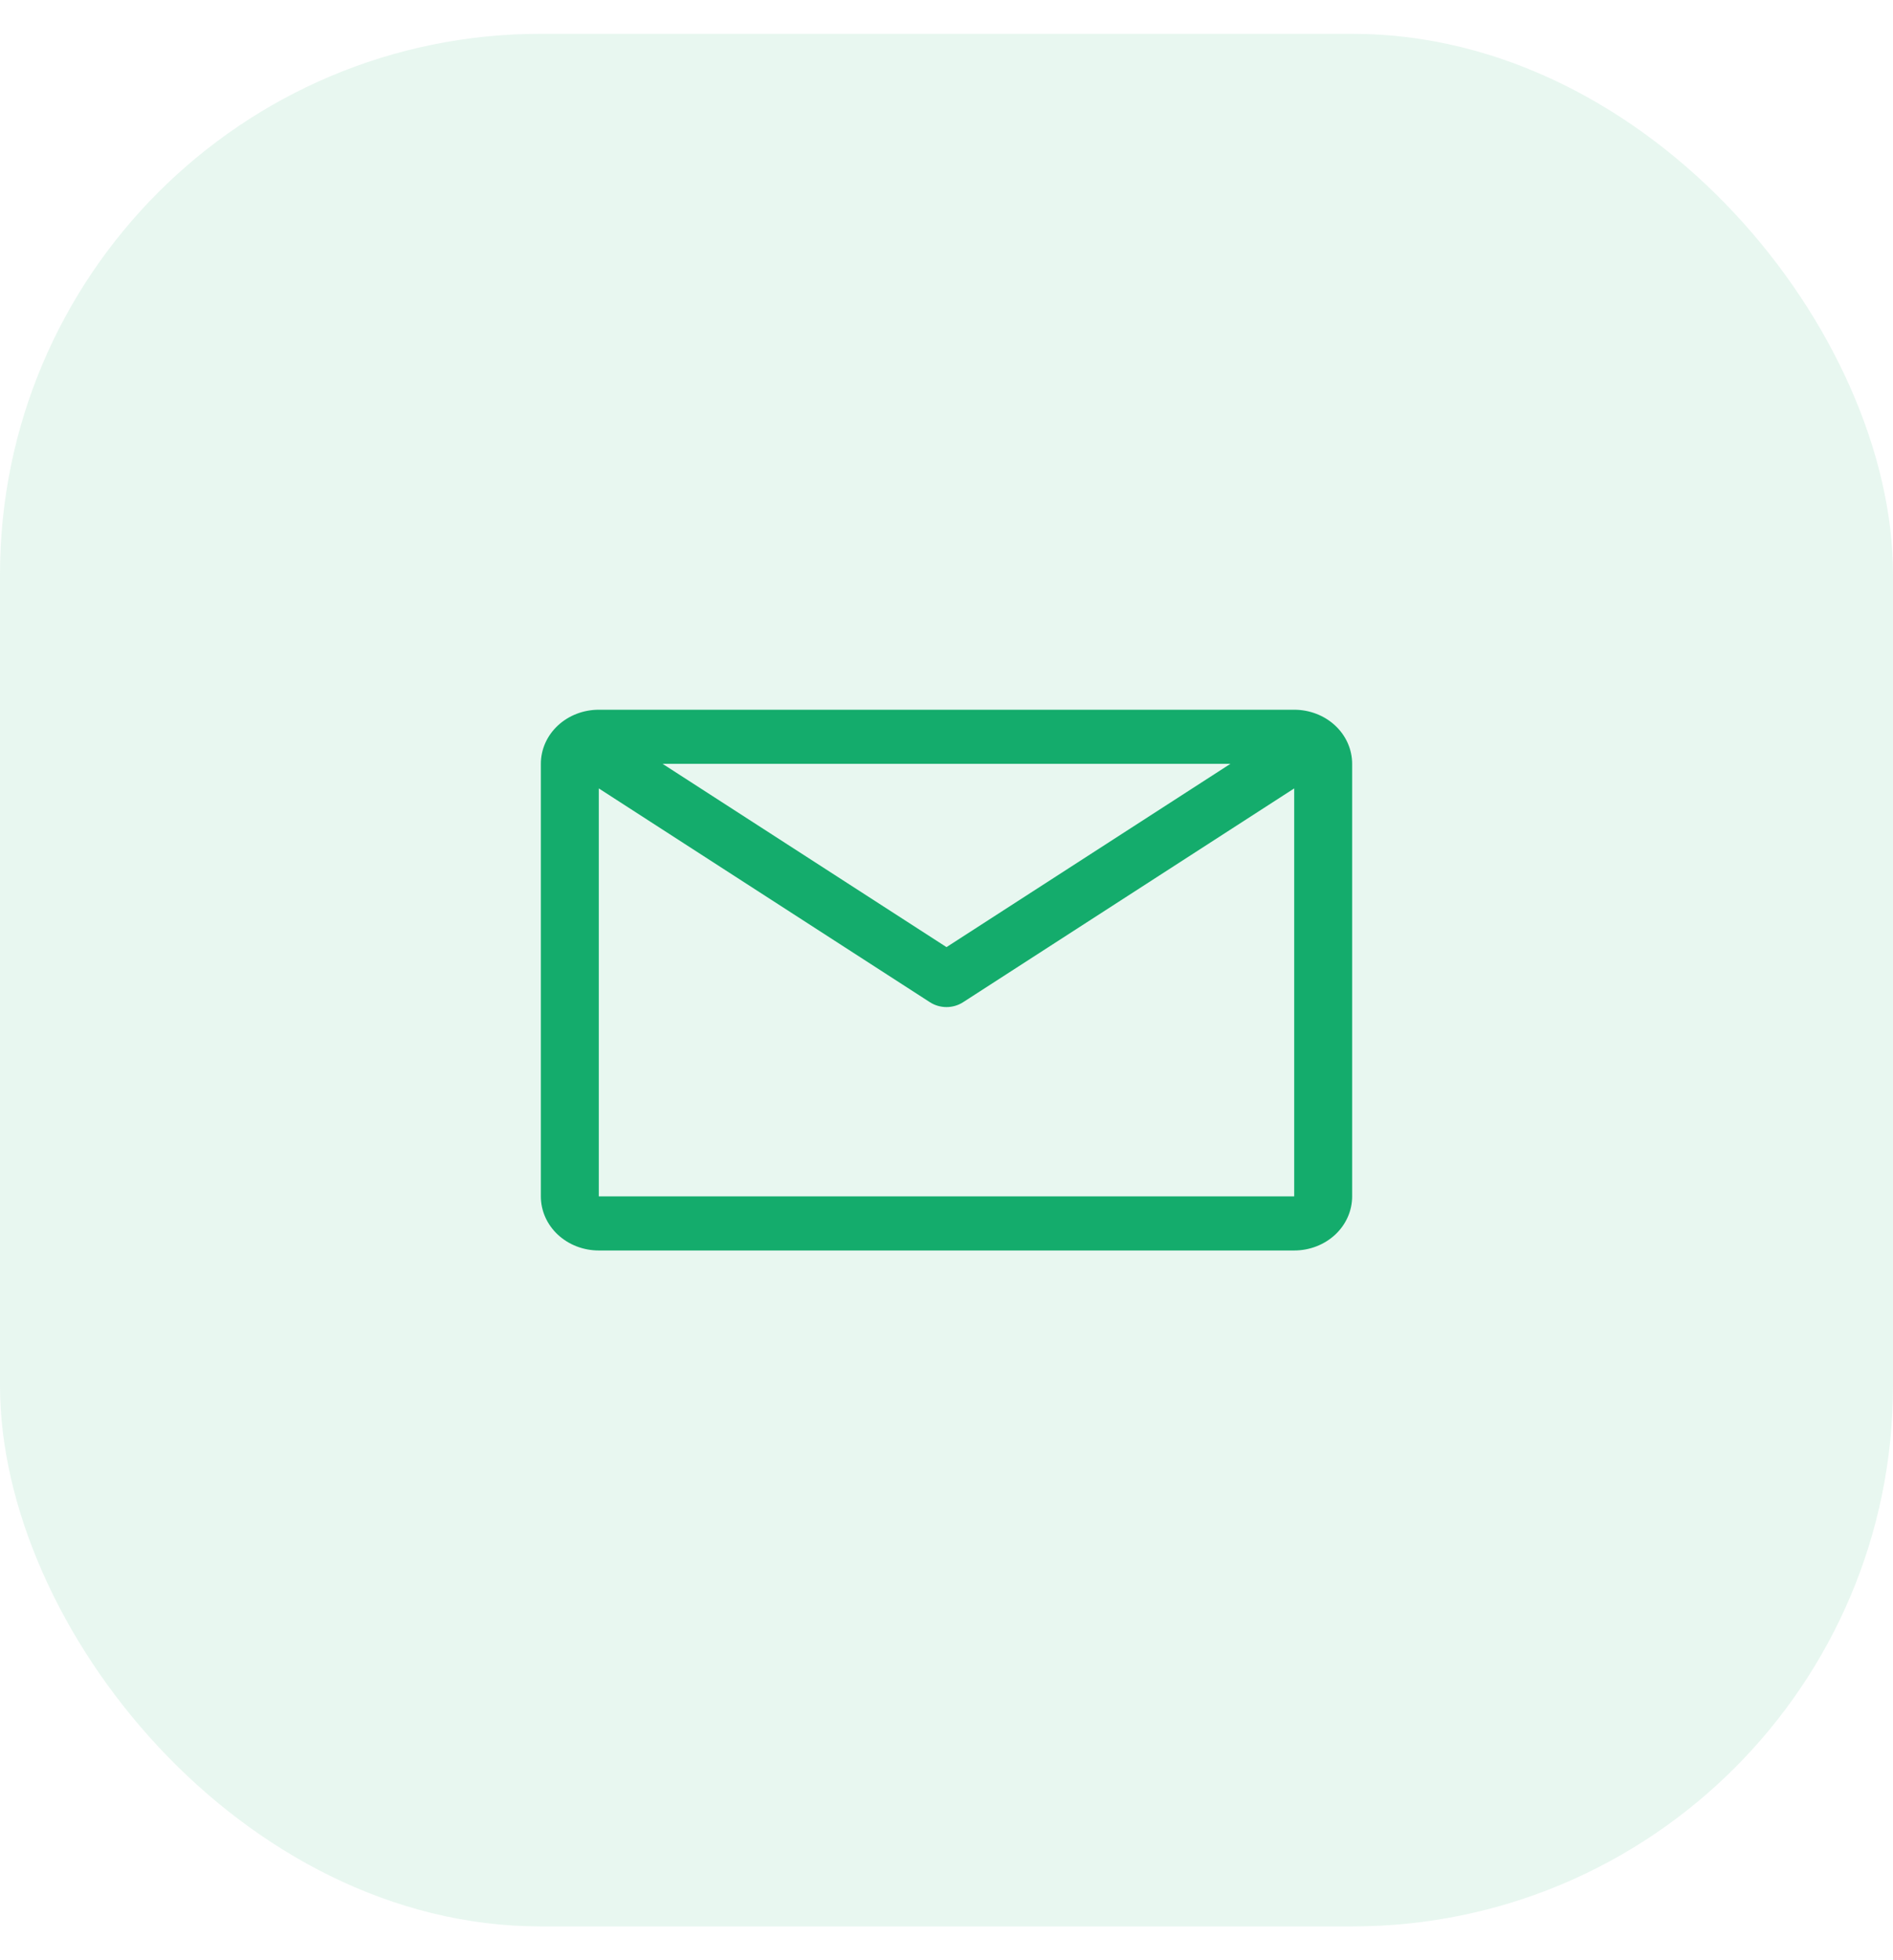 <svg width="28" height="29" viewBox="0 0 28 29" fill="none" xmlns="http://www.w3.org/2000/svg">
<rect y="0.5" width="28" height="28" rx="8" fill="#14AC6C" fill-opacity="0.1"/>
<path d="M19.143 10.5H8.857C8.63 10.5 8.412 10.584 8.251 10.734C8.09 10.884 8 11.088 8 11.3V17.7C8 17.912 8.09 18.116 8.251 18.266C8.412 18.416 8.63 18.5 8.857 18.5H19.143C19.37 18.5 19.588 18.416 19.749 18.266C19.91 18.116 20 17.912 20 17.7V11.3C20 11.088 19.91 10.884 19.749 10.734C19.588 10.584 19.37 10.5 19.143 10.5ZM18.2 11.3L14 14.012L9.8 11.3H18.2ZM8.857 17.7V11.664L13.756 14.828C13.828 14.874 13.913 14.899 14 14.899C14.087 14.899 14.172 14.874 14.244 14.828L19.143 11.664V17.7H8.857Z" fill="#14AC6C"/>
</svg>

